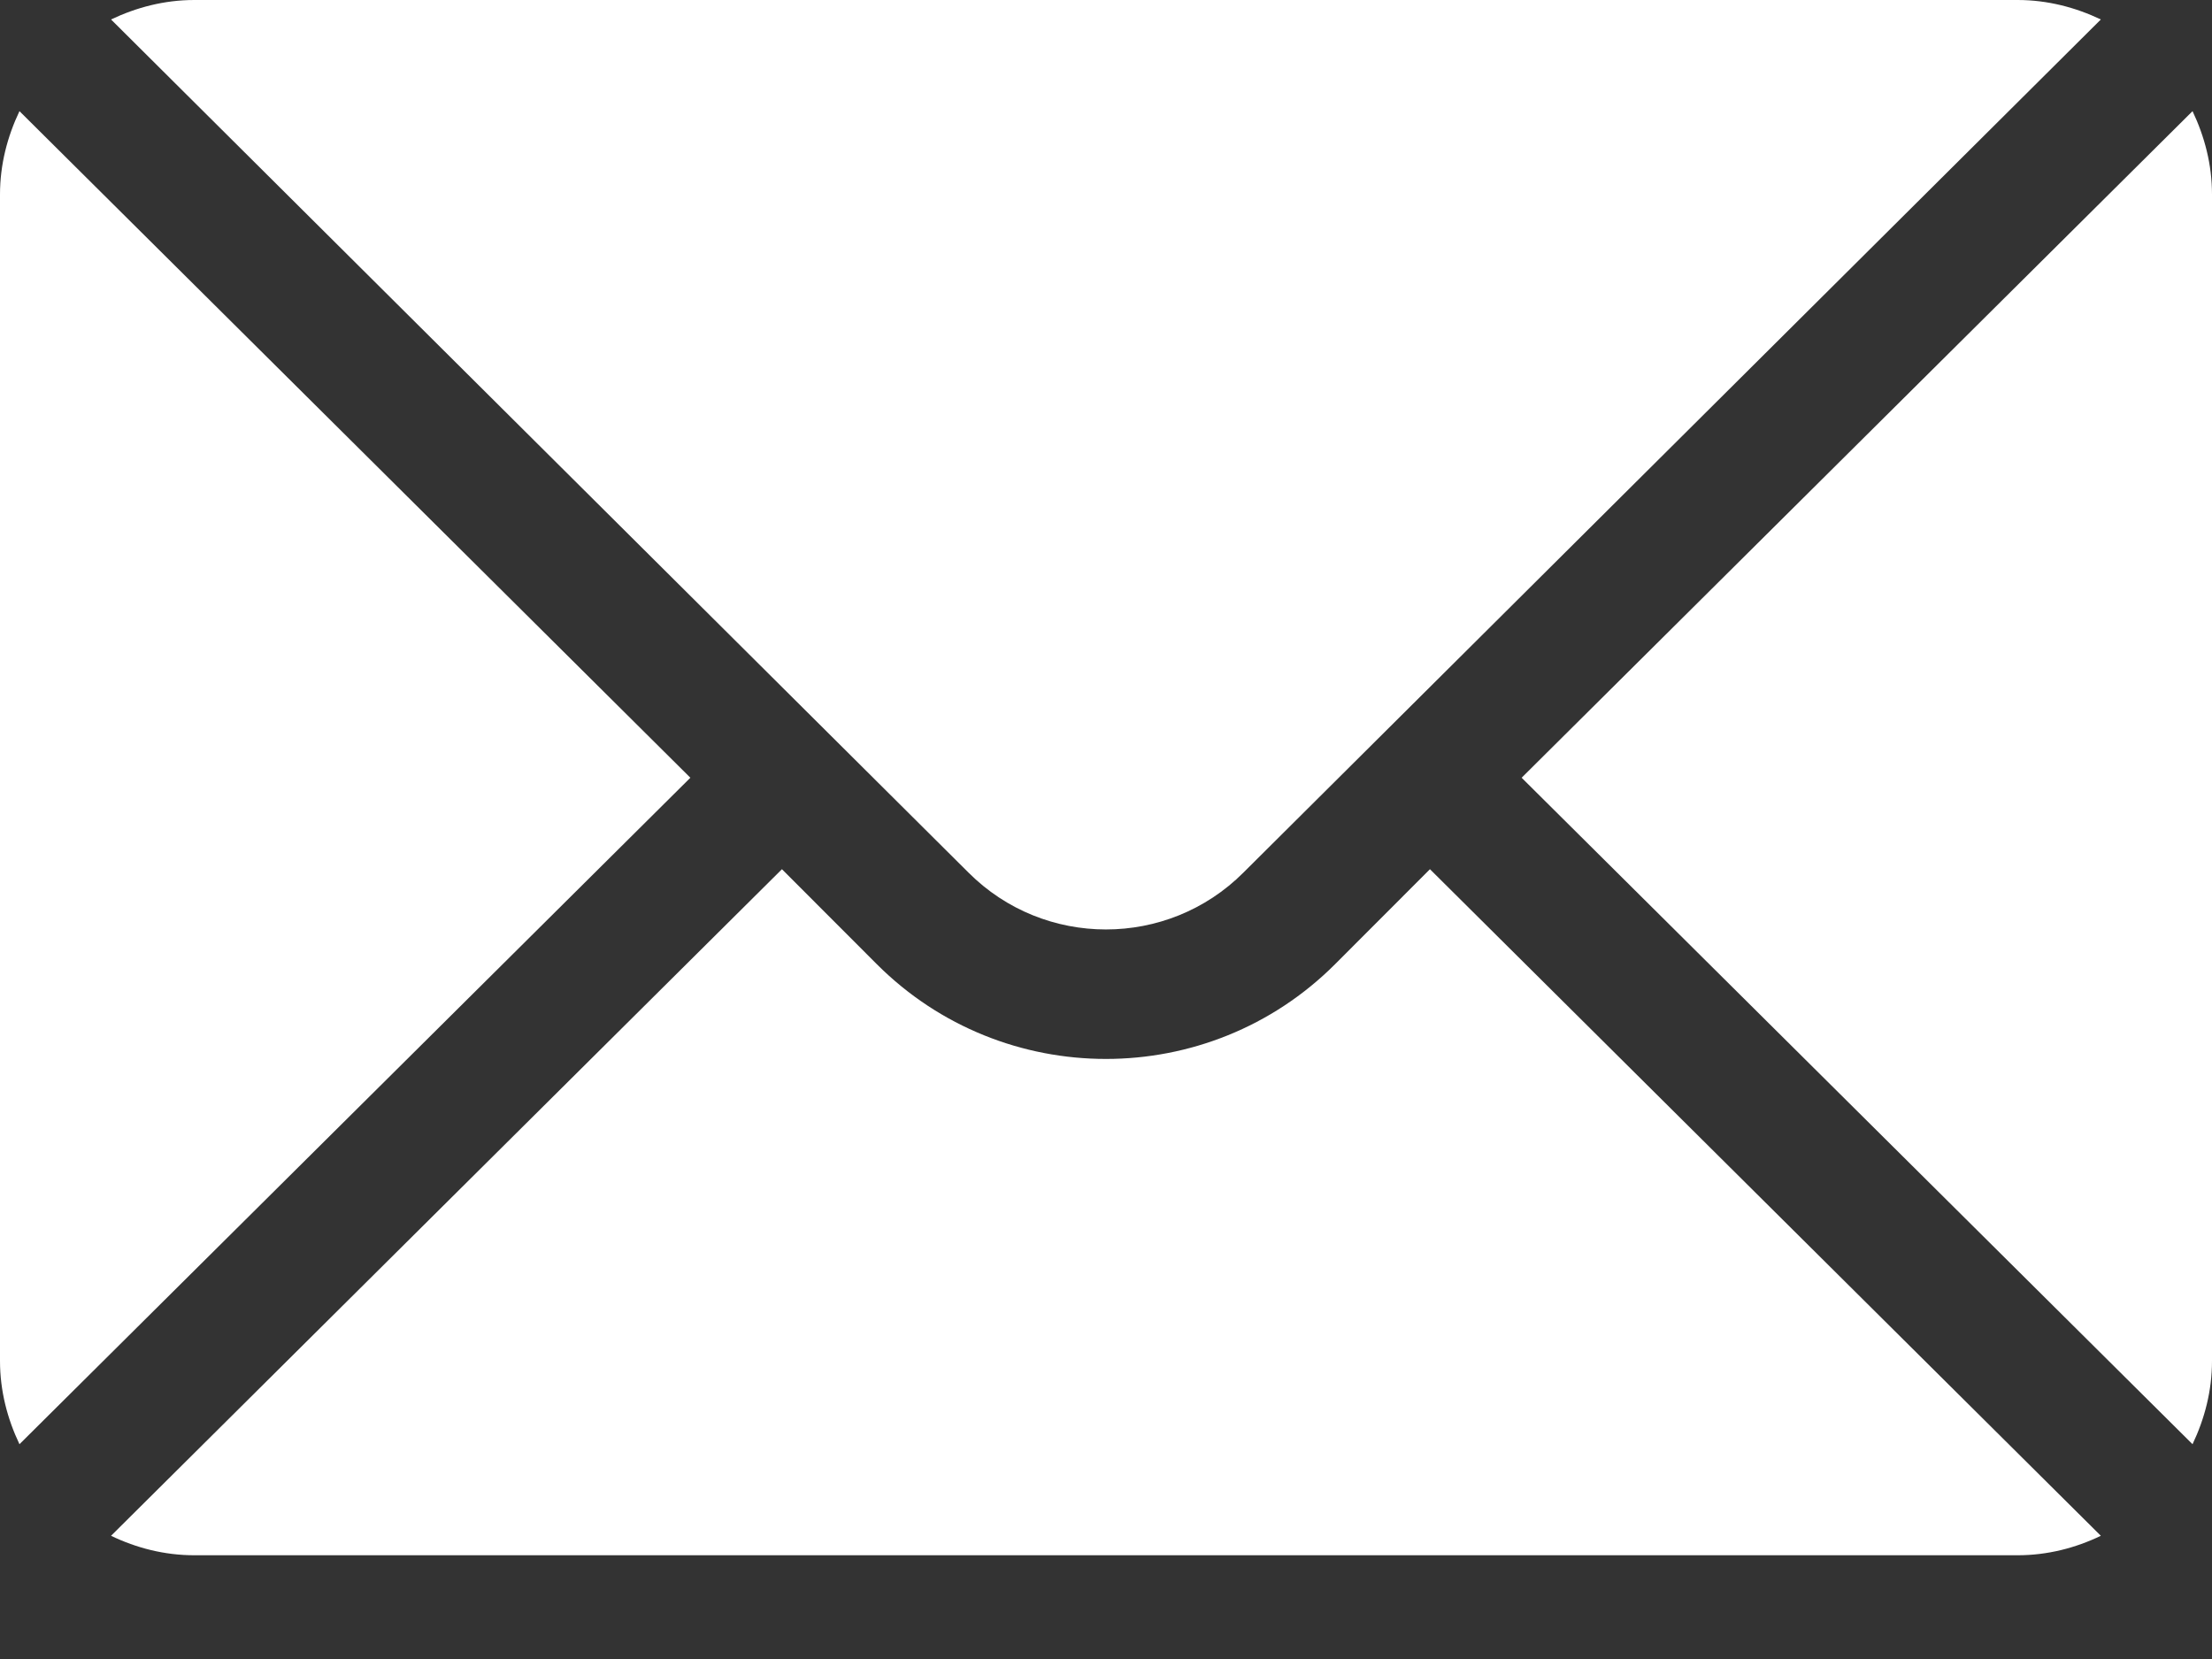 <svg width="20" height="15" viewBox="0 0 20 15" fill="none" xmlns="http://www.w3.org/2000/svg">
<rect x="0" y="0" width="20" height="15" fill="#333333" stroke="none"/>
<path d="M19.824 1.005L13.758 7.032L19.824 13.058C19.933 12.829 20 12.576 20 12.305V1.758C20 1.487 19.933 1.234 19.824 1.005Z" fill="white"/>
<path d="M18.242 0H1.757C1.486 0 1.233 0.067 1.004 0.176L8.757 7.89C9.442 8.575 10.557 8.575 11.242 7.89L18.995 0.176C18.766 0.067 18.513 0 18.242 0Z" fill="white"/>
<path d="M0.176 1.005C0.067 1.234 0 1.487 0 1.758V12.305C0 12.576 0.067 12.829 0.176 13.058L6.242 7.032L0.176 1.005Z" fill="white"/>
<path d="M12.929 7.859L12.071 8.718C10.929 9.86 9.07 9.86 7.928 8.718L7.07 7.859L1.004 13.886C1.233 13.996 1.486 14.062 1.757 14.062H18.242C18.513 14.062 18.766 13.996 18.995 13.886L12.929 7.859Z" fill="white"/>
</svg>
